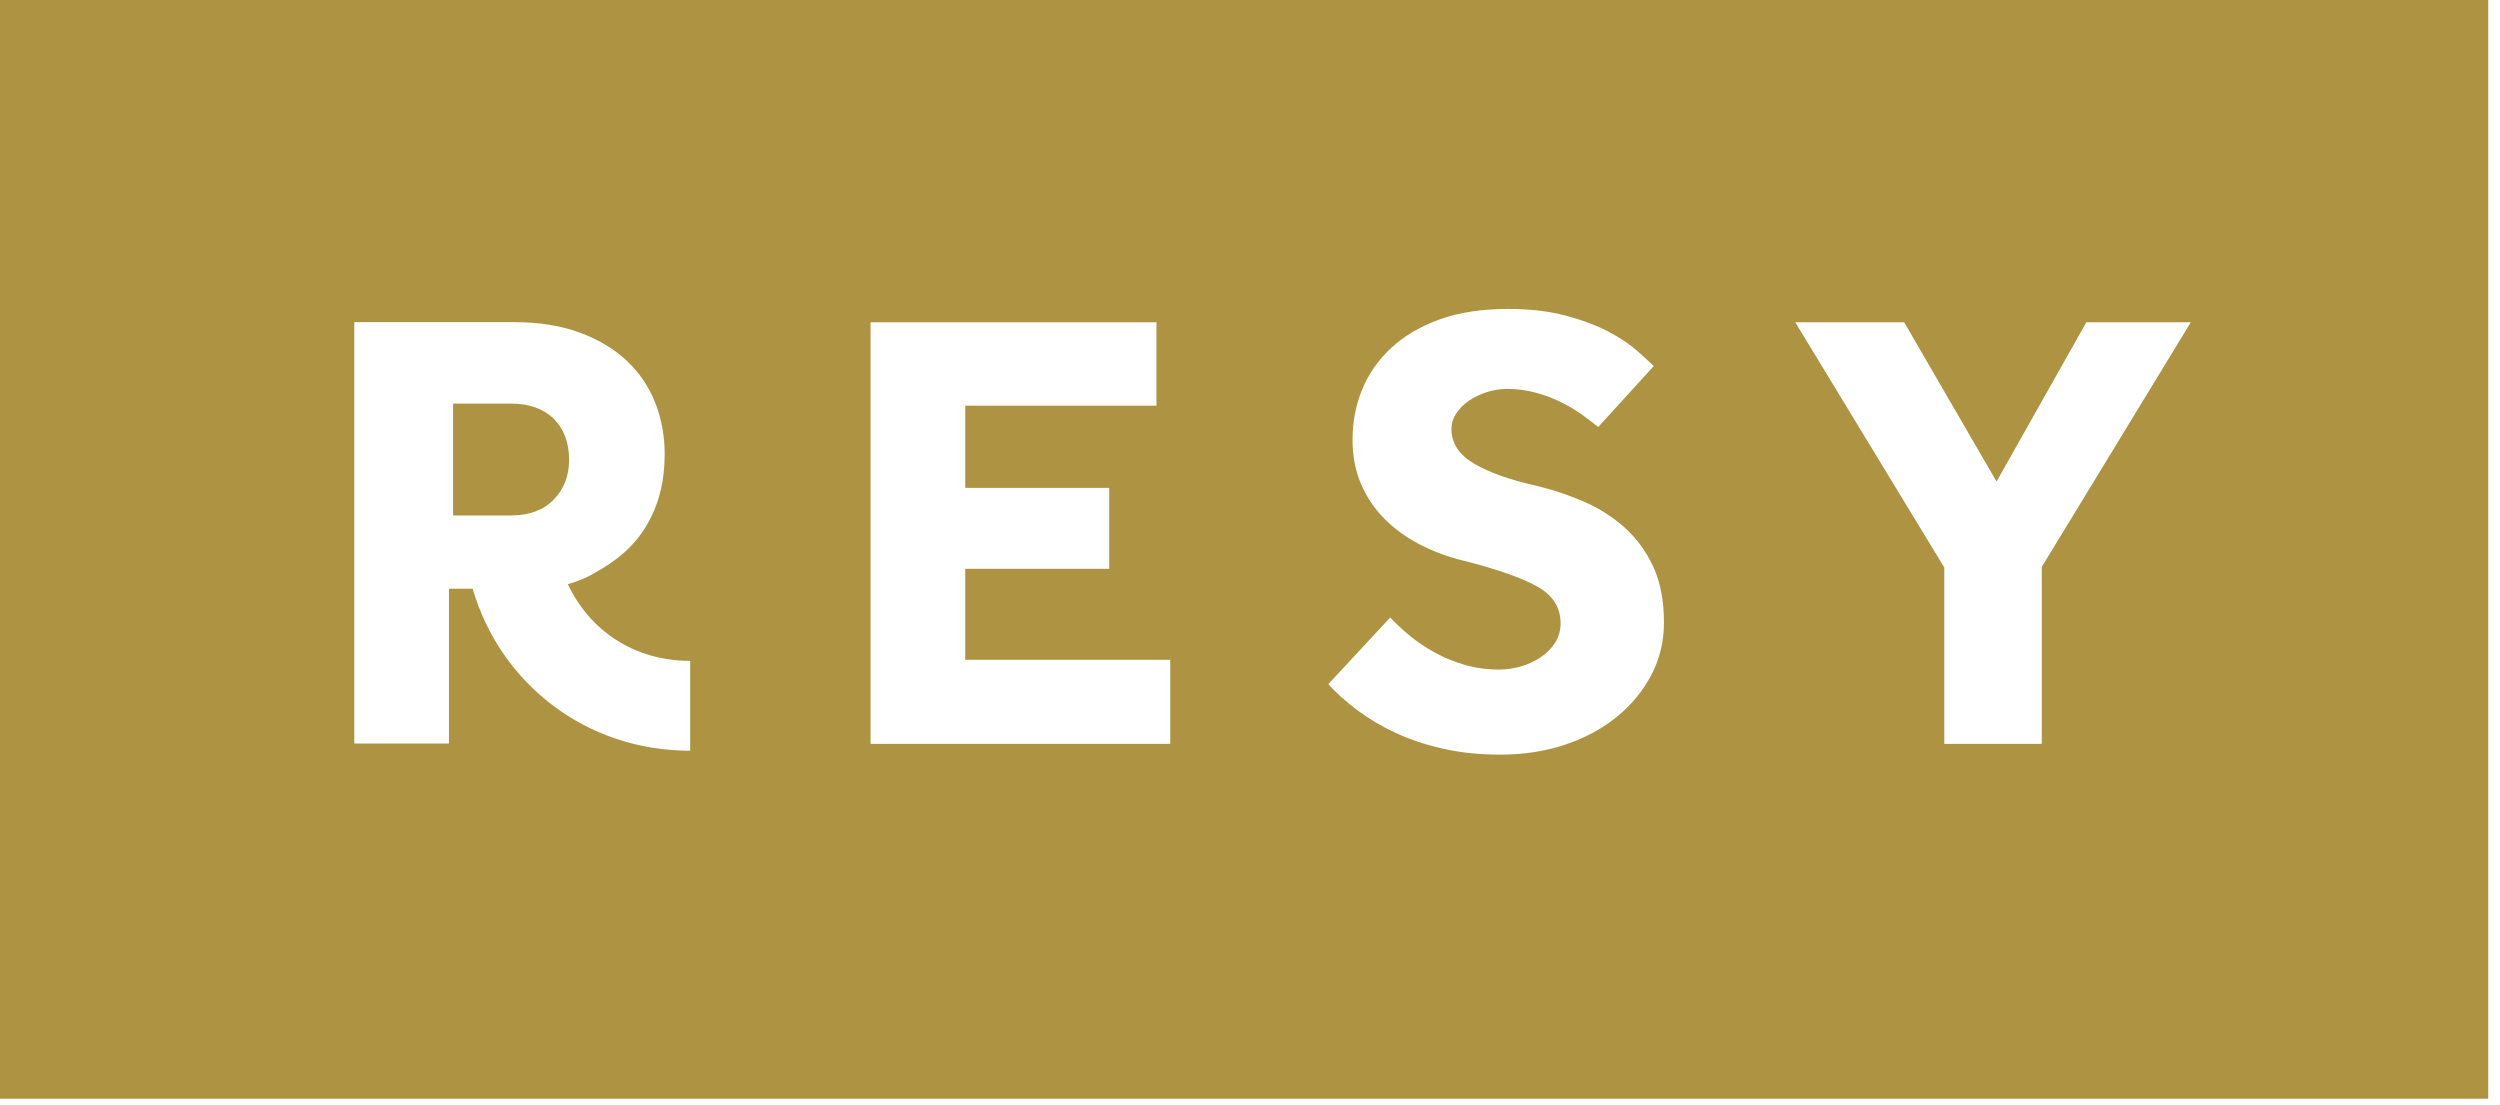 <svg width="172" height="76" viewBox="0 0 172 76" fill="none" xmlns="http://www.w3.org/2000/svg">
<g clip-path="url(#clip0_971_2342)">
<path d="M0 75.591H171.19V0H0V75.591ZM47.485 51.65C40.283 51.65 34.426 47.02 32.518 40.506H30.888V51.156H24.375V22.163H35.363C37.076 22.163 38.582 22.402 39.882 22.881C41.181 23.358 42.267 24.011 43.138 24.837C44.01 25.663 44.66 26.628 45.087 27.727C45.515 28.828 45.73 30.003 45.73 31.247C45.73 33.132 45.309 34.776 44.467 36.182C43.626 37.588 42.437 38.583 40.901 39.424C40.407 39.716 39.846 39.982 39.064 40.187C40.568 43.37 43.605 45.467 47.485 45.467L47.485 51.65ZM80.513 51.179H59.895V22.172H79.564V27.912H66.409V33.566H76.314V39.132H66.409V45.395H80.513V51.179ZM101.441 31.912C102.495 32.524 103.943 33.034 105.787 33.441C106.87 33.704 107.931 34.059 108.97 34.511C110.01 34.963 110.938 35.552 111.759 36.281C112.577 37.008 113.235 37.905 113.735 38.968C114.231 40.03 114.48 41.318 114.48 42.832C114.48 44.142 114.187 45.352 113.601 46.458C113.015 47.566 112.22 48.525 111.209 49.341C110.2 50.157 109.014 50.791 107.653 51.242C106.292 51.692 104.822 51.918 103.241 51.918C101.777 51.918 100.446 51.779 99.246 51.503C98.046 51.227 96.963 50.864 95.997 50.411C95.032 49.961 94.161 49.444 93.385 48.861C92.609 48.28 91.944 47.682 91.386 47.072L95.646 42.483C96.026 42.892 96.474 43.308 96.984 43.73C97.496 44.151 98.067 44.536 98.697 44.885C99.327 45.237 100.014 45.519 100.761 45.737C101.506 45.956 102.304 46.066 103.153 46.066C103.65 46.066 104.148 45.993 104.646 45.847C105.143 45.703 105.598 45.491 106.007 45.214C106.416 44.937 106.747 44.603 106.996 44.209C107.243 43.817 107.368 43.373 107.368 42.878C107.368 41.801 106.843 40.964 105.787 40.366C104.733 39.769 103.066 39.18 100.782 38.597C99.669 38.334 98.639 37.955 97.687 37.461C96.736 36.966 95.917 36.369 95.229 35.669C94.541 34.97 94.007 34.17 93.627 33.267C93.246 32.366 93.055 31.361 93.055 30.253C93.055 29.031 93.275 27.881 93.714 26.802C94.153 25.725 94.819 24.772 95.711 23.94C96.604 23.111 97.717 22.456 99.047 21.976C100.38 21.495 101.952 21.255 103.769 21.255C105.261 21.255 106.578 21.408 107.718 21.714C108.86 22.02 109.834 22.384 110.638 22.805C111.444 23.227 112.101 23.665 112.614 24.116C113.126 24.567 113.514 24.925 113.778 25.185L109.958 29.379C109.635 29.118 109.263 28.834 108.839 28.528C108.415 28.222 107.939 27.939 107.412 27.676C106.887 27.414 106.307 27.195 105.679 27.021C105.048 26.847 104.382 26.758 103.68 26.758C103.212 26.758 102.75 26.831 102.297 26.978C101.842 27.123 101.433 27.32 101.067 27.566C100.702 27.815 100.409 28.107 100.19 28.441C99.97 28.776 99.859 29.132 99.859 29.511C99.859 30.501 100.388 31.299 101.441 31.912ZM150.729 22.172L140.474 39.002V51.179H133.768V39.045L123.513 22.172H131.007L137.363 33.131L143.541 22.172H150.729ZM38.092 34.375C38.8 33.651 39.154 32.738 39.154 31.637C39.154 30.448 38.8 29.506 38.092 28.81C37.383 28.115 36.408 27.768 35.167 27.768H31.173V35.462H35.167C36.408 35.462 37.383 35.1 38.092 34.375Z" fill="#AE9342"/>
</g>
<defs>
<clipPath id="clip0_971_2342">
<rect width="171.19" height="75.591" fill="white"/>
</clipPath>
</defs>
</svg>
